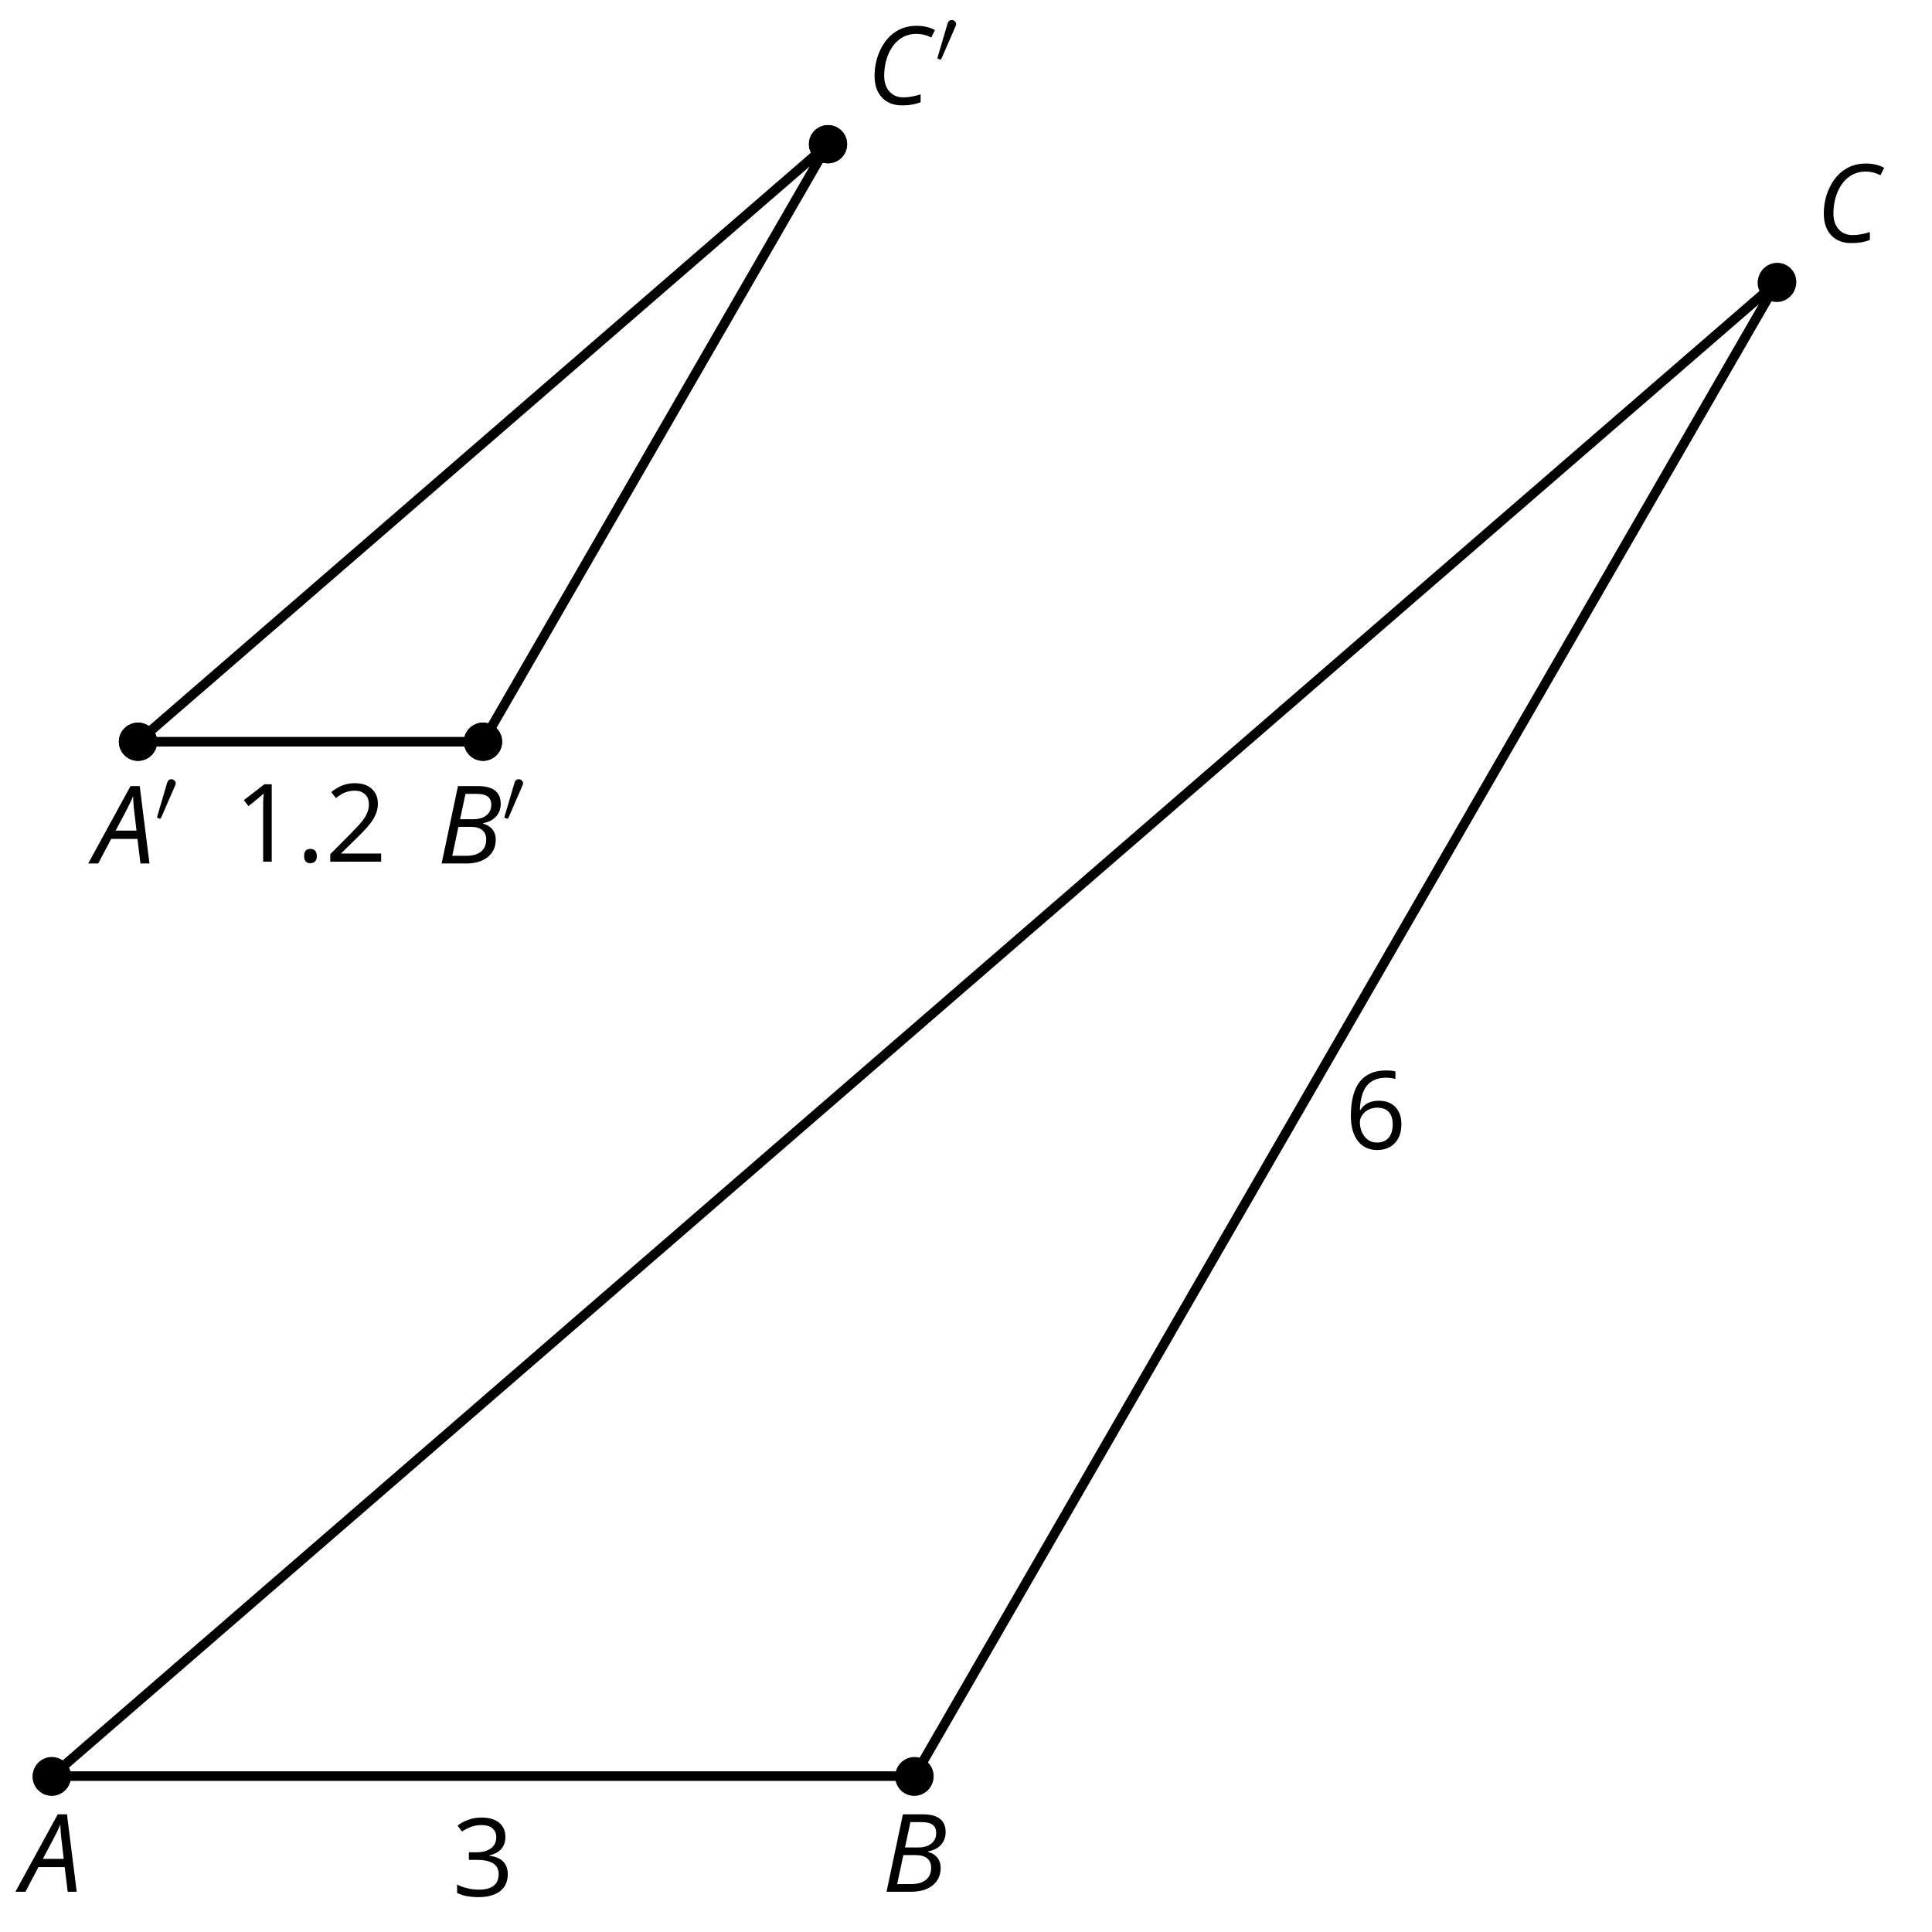 <?xml version='1.0' encoding='UTF-8'?>
<!-- This file was generated by dvisvgm 2.1.3 -->
<svg height='201.6pt' version='1.1' viewBox='-72 -72 201.6 201.6' width='201.6pt' xmlns='http://www.w3.org/2000/svg' xmlns:xlink='http://www.w3.org/1999/xlink'>
<defs>
<clipPath id='clip1'>
<path d='M-72 129.602V-72.004H129.601V129.602ZM129.601 -72.004'/>
</clipPath>
<path d='M0.84 -0.586C0.84 -0.32 0.901 -0.133 1.028 -0.011C1.149 0.099 1.304 0.16 1.492 0.16C1.702 0.16 1.867 0.094 1.989 -0.033S2.171 -0.348 2.171 -0.586C2.171 -0.834 2.111 -1.017 1.989 -1.149C1.873 -1.271 1.707 -1.337 1.492 -1.337C1.282 -1.337 1.122 -1.271 1.006 -1.149C0.895 -1.017 0.84 -0.834 0.84 -0.586Z' id='g7-14'/>
<path d='M3.95 0V-8.077H3.177L1.039 -6.425L1.525 -5.796C2.304 -6.431 2.746 -6.79 2.84 -6.873S3.022 -7.039 3.099 -7.116C3.072 -6.691 3.055 -6.238 3.055 -5.757V0H3.95Z' id='g7-17'/>
<path d='M5.862 0V-0.851H1.707V-0.895L3.475 -2.624C4.265 -3.392 4.801 -4.022 5.088 -4.525S5.519 -5.53 5.519 -6.044C5.519 -6.702 5.304 -7.221 4.873 -7.613C4.442 -8 3.845 -8.193 3.088 -8.193C2.21 -8.193 1.403 -7.884 0.657 -7.265L1.144 -6.641C1.514 -6.934 1.845 -7.133 2.144 -7.243C2.448 -7.354 2.762 -7.409 3.099 -7.409C3.564 -7.409 3.928 -7.282 4.188 -7.028C4.448 -6.779 4.58 -6.436 4.58 -6.006C4.58 -5.702 4.53 -5.414 4.425 -5.149S4.166 -4.613 3.961 -4.332S3.326 -3.586 2.68 -2.928L0.552 -0.79V0H5.862Z' id='g7-18'/>
<path d='M5.558 -6.177C5.558 -6.801 5.343 -7.293 4.906 -7.657C4.47 -8.011 3.862 -8.193 3.077 -8.193C2.597 -8.193 2.144 -8.122 1.713 -7.967C1.276 -7.823 0.895 -7.613 0.564 -7.354L1.028 -6.735C1.431 -6.994 1.785 -7.171 2.099 -7.265S2.746 -7.409 3.099 -7.409C3.564 -7.409 3.934 -7.298 4.199 -7.072C4.475 -6.845 4.608 -6.536 4.608 -6.144C4.608 -5.652 4.425 -5.265 4.055 -4.983C3.685 -4.707 3.188 -4.569 2.558 -4.569H1.751V-3.779H2.547C4.088 -3.779 4.856 -3.287 4.856 -2.309C4.856 -1.215 4.16 -0.669 2.762 -0.669C2.409 -0.669 2.033 -0.713 1.635 -0.807C1.243 -0.895 0.867 -1.028 0.519 -1.199V-0.326C0.856 -0.166 1.199 -0.05 1.558 0.011C1.912 0.077 2.304 0.11 2.729 0.11C3.713 0.11 4.47 -0.099 5.006 -0.508C5.541 -0.923 5.807 -1.519 5.807 -2.287C5.807 -2.823 5.652 -3.26 5.337 -3.591S4.541 -4.127 3.895 -4.21V-4.254C4.425 -4.365 4.834 -4.586 5.127 -4.912C5.414 -5.238 5.558 -5.663 5.558 -6.177Z' id='g7-19'/>
<path d='M0.646 -3.453C0.646 -2.332 0.89 -1.459 1.381 -0.829C1.873 -0.204 2.536 0.11 3.37 0.11C4.149 0.11 4.773 -0.133 5.227 -0.608C5.691 -1.094 5.917 -1.751 5.917 -2.591C5.917 -3.343 5.707 -3.939 5.293 -4.376C4.873 -4.812 4.298 -5.033 3.575 -5.033C2.696 -5.033 2.055 -4.718 1.652 -4.083H1.586C1.63 -5.238 1.878 -6.088 2.337 -6.63C2.796 -7.166 3.453 -7.436 4.32 -7.436C4.685 -7.436 5.011 -7.392 5.293 -7.298V-8.088C5.055 -8.16 4.724 -8.193 4.309 -8.193C3.099 -8.193 2.188 -7.801 1.569 -7.017C0.956 -6.227 0.646 -5.039 0.646 -3.453ZM3.359 -0.669C3.011 -0.669 2.702 -0.762 2.431 -0.956C2.166 -1.149 1.956 -1.409 1.807 -1.735S1.586 -2.414 1.586 -2.796C1.586 -3.055 1.669 -3.304 1.834 -3.541C1.994 -3.779 2.215 -3.967 2.492 -4.105S3.072 -4.309 3.403 -4.309C3.939 -4.309 4.337 -4.155 4.608 -3.851S5.011 -3.127 5.011 -2.591C5.011 -1.967 4.867 -1.492 4.575 -1.16C4.287 -0.834 3.884 -0.669 3.359 -0.669Z' id='g7-22'/>
<path d='M4.492 -2.569L4.807 0H5.746L4.729 -8.077H3.768L-0.646 0H0.398L1.751 -2.569H4.492ZM4.392 -3.431H2.215C2.972 -4.856 3.436 -5.729 3.591 -6.05C3.757 -6.37 3.901 -6.691 4.039 -7.017C4.055 -6.387 4.111 -5.74 4.199 -5.083L4.392 -3.431Z' id='g4-33'/>
<path d='M4.254 -8.077H2.182L0.475 0H3.033C3.972 0 4.724 -0.221 5.282 -0.663C5.84 -1.111 6.122 -1.724 6.122 -2.503C6.122 -2.906 6.011 -3.254 5.779 -3.547C5.558 -3.834 5.232 -4.039 4.807 -4.155V-4.21C5.387 -4.315 5.84 -4.547 6.16 -4.906S6.641 -5.702 6.641 -6.221C6.641 -7.459 5.845 -8.077 4.254 -8.077ZM2.398 -4.619L2.967 -7.265H4.133C4.657 -7.265 5.044 -7.171 5.293 -6.983C5.536 -6.79 5.657 -6.503 5.657 -6.122C5.657 -5.657 5.486 -5.293 5.144 -5.022S4.343 -4.619 3.768 -4.619H2.398ZM1.586 -0.801L2.227 -3.823H3.53C4.044 -3.823 4.442 -3.713 4.718 -3.481C4.989 -3.26 5.127 -2.928 5.127 -2.503C5.127 -1.961 4.95 -1.541 4.591 -1.249C4.232 -0.95 3.724 -0.801 3.055 -0.801H1.586Z' id='g4-34'/>
<path d='M5.204 -7.354C5.724 -7.354 6.238 -7.227 6.746 -6.972L7.127 -7.751C6.569 -8.044 5.928 -8.193 5.204 -8.193C4.376 -8.193 3.635 -7.978 2.978 -7.541S1.801 -6.475 1.414 -5.646C1.022 -4.823 0.829 -3.928 0.829 -2.967C0.829 -2.017 1.083 -1.265 1.591 -0.718C2.099 -0.166 2.801 0.11 3.691 0.11C4.094 0.11 4.442 0.083 4.729 0.033S5.32 -0.099 5.635 -0.215V-1.039C4.961 -0.829 4.37 -0.724 3.856 -0.724C3.227 -0.724 2.729 -0.928 2.376 -1.337C2.011 -1.751 1.834 -2.298 1.834 -2.989C1.834 -3.801 1.983 -4.553 2.276 -5.249C2.575 -5.934 2.978 -6.459 3.481 -6.818C3.989 -7.177 4.564 -7.354 5.204 -7.354Z' id='g4-35'/>
<path d='M2.112 -3.778C2.152 -3.881 2.184 -3.937 2.184 -4.017C2.184 -4.28 1.945 -4.455 1.722 -4.455C1.403 -4.455 1.315 -4.176 1.283 -4.065L0.271 -0.63C0.239 -0.534 0.239 -0.51 0.239 -0.502C0.239 -0.43 0.287 -0.414 0.367 -0.391C0.51 -0.327 0.526 -0.327 0.542 -0.327C0.566 -0.327 0.614 -0.327 0.669 -0.462L2.112 -3.778Z' id='g5-48'/>
</defs>
<g id='page1'>
<path clip-path='url(#clip1)' d='M-55.605 5.398C-55.605 4.297 -56.5 3.406 -57.602 3.406C-58.699 3.406 -59.594 4.297 -59.594 5.398C-59.594 6.5 -58.699 7.391 -57.602 7.391C-56.5 7.391 -55.605 6.5 -55.605 5.398Z'/>
<g transform='matrix(1 0 0 1 13.451 -113.296)'>
<use x='-75.6' xlink:href='#g4-33' y='131.4'/>
<use x='-69.297' xlink:href='#g5-48' y='127.061'/>
</g>
<path clip-path='url(#clip1)' d='M-19.605 5.398C-19.605 4.297 -20.5 3.406 -21.598 3.406C-22.699 3.406 -23.594 4.297 -23.594 5.398C-23.594 6.5 -22.699 7.391 -21.598 7.391C-20.5 7.391 -19.605 6.5 -19.605 5.398Z'/>
<g transform='matrix(1 0 0 1 49.207 -113.296)'>
<use x='-75.6' xlink:href='#g4-34' y='131.4'/>
<use x='-68.808' xlink:href='#g5-48' y='127.061'/>
</g>
<path clip-path='url(#clip1)' d='M16.395 -56.953C16.395 -58.055 15.5 -58.945 14.402 -58.945C13.301 -58.945 12.41 -58.055 12.41 -56.953C12.41 -55.855 13.301 -54.961 14.402 -54.961C15.5 -54.961 16.395 -55.855 16.395 -56.953Z'/>
<g transform='matrix(1 0 0 1 94.031 -192.515)'>
<use x='-75.6' xlink:href='#g4-35' y='131.4'/>
<use x='-68.445' xlink:href='#g5-48' y='127.061'/>
</g>
<path clip-path='url(#clip1)' d='M-21.598 5.398H-57.602L14.402 -56.953L-21.598 5.398' fill='none' stroke='#000000' stroke-linejoin='bevel' stroke-miterlimit='10.037' stroke-width='1'/>
<g transform='matrix(1 0 0 1 28.005 -113.484)'>
<use x='-75.6' xlink:href='#g7-17' y='131.4'/>
<use x='-69.115' xlink:href='#g7-14' y='131.4'/>
<use x='-66.094' xlink:href='#g7-18' y='131.4'/>
</g>
<path clip-path='url(#clip1)' d='M-19.605 5.398C-19.605 4.297 -20.5 3.406 -21.598 3.406C-22.699 3.406 -23.594 4.297 -23.594 5.398C-23.594 6.5 -22.699 7.391 -21.598 7.391C-20.5 7.391 -19.605 6.5 -19.605 5.398Z'/>
<path clip-path='url(#clip1)' d='M-55.605 5.398C-55.605 4.297 -56.5 3.406 -57.602 3.406C-58.699 3.406 -59.594 4.297 -59.594 5.398C-59.594 6.5 -58.699 7.391 -57.602 7.391C-56.5 7.391 -55.605 6.5 -55.605 5.398Z'/>
<path clip-path='url(#clip1)' d='M16.395 -56.953C16.395 -58.055 15.5 -58.945 14.402 -58.945C13.301 -58.945 12.41 -58.055 12.41 -56.953C12.41 -55.855 13.301 -54.961 14.402 -54.961C15.5 -54.961 16.395 -55.855 16.395 -56.953Z'/>
<path clip-path='url(#clip1)' d='M-64.606 113.398C-64.606 112.301 -65.5 111.406 -66.602 111.406C-67.699 111.406 -68.594 112.301 -68.594 113.398C-68.594 114.5 -67.699 115.395 -66.602 115.395C-65.5 115.395 -64.606 114.5 -64.606 113.398Z'/>
<g transform='matrix(1 0 0 1 5.858 -6.001)'>
<use x='-75.6' xlink:href='#g4-33' y='131.4'/>
</g>
<path clip-path='url(#clip1)' d='M25.394 113.398C25.394 112.301 24.5 111.406 23.402 111.406C22.301 111.406 21.41 112.301 21.41 113.398C21.41 114.5 22.301 115.395 23.402 115.395C24.5 115.395 25.394 114.5 25.394 113.398Z'/>
<g transform='matrix(1 0 0 1 95.634 -6.001)'>
<use x='-75.6' xlink:href='#g4-34' y='131.4'/>
</g>
<path clip-path='url(#clip1)' d='M115.394 -42.48C115.394 -43.582 114.504 -44.477 113.402 -44.477C112.301 -44.477 111.41 -43.582 111.41 -42.48C111.41 -41.383 112.301 -40.488 113.402 -40.488C114.504 -40.488 115.394 -41.383 115.394 -42.48Z'/>
<g transform='matrix(1 0 0 1 193.081 -178.144)'>
<use x='-75.6' xlink:href='#g4-35' y='131.4'/>
</g>
<path clip-path='url(#clip1)' d='M23.43 113.332H-66.59L113.449 -42.582L23.43 113.332' fill='none' stroke='#000000' stroke-linejoin='bevel' stroke-miterlimit='10.037' stroke-width='1'/>
<g transform='matrix(1 0 0 1 50.777 -5.549)'>
<use x='-75.6' xlink:href='#g7-19' y='131.4'/>
</g>
<g transform='matrix(1 0 0 1 137.679 -83.507)'>
<use x='-69.364' xlink:href='#g7-22' y='131.4'/>
</g>
<path clip-path='url(#clip1)' d='M25.422 113.332C25.422 112.231 24.531 111.34 23.43 111.34C22.328 111.34 21.438 112.231 21.438 113.332C21.438 114.434 22.328 115.324 23.43 115.324C24.531 115.324 25.422 114.434 25.422 113.332Z'/>
<path clip-path='url(#clip1)' d='M-64.598 113.332C-64.598 112.231 -65.488 111.34 -66.59 111.34C-67.691 111.34 -68.582 112.231 -68.582 113.332C-68.582 114.434 -67.691 115.324 -66.59 115.324C-65.488 115.324 -64.598 114.434 -64.598 113.332Z'/>
<path clip-path='url(#clip1)' d='M115.441 -42.582C115.441 -43.684 114.551 -44.574 113.449 -44.574C112.351 -44.574 111.457 -43.684 111.457 -42.582S112.351 -40.59 113.449 -40.59C114.551 -40.59 115.441 -41.48 115.441 -42.582Z'/>
</g>
</svg>